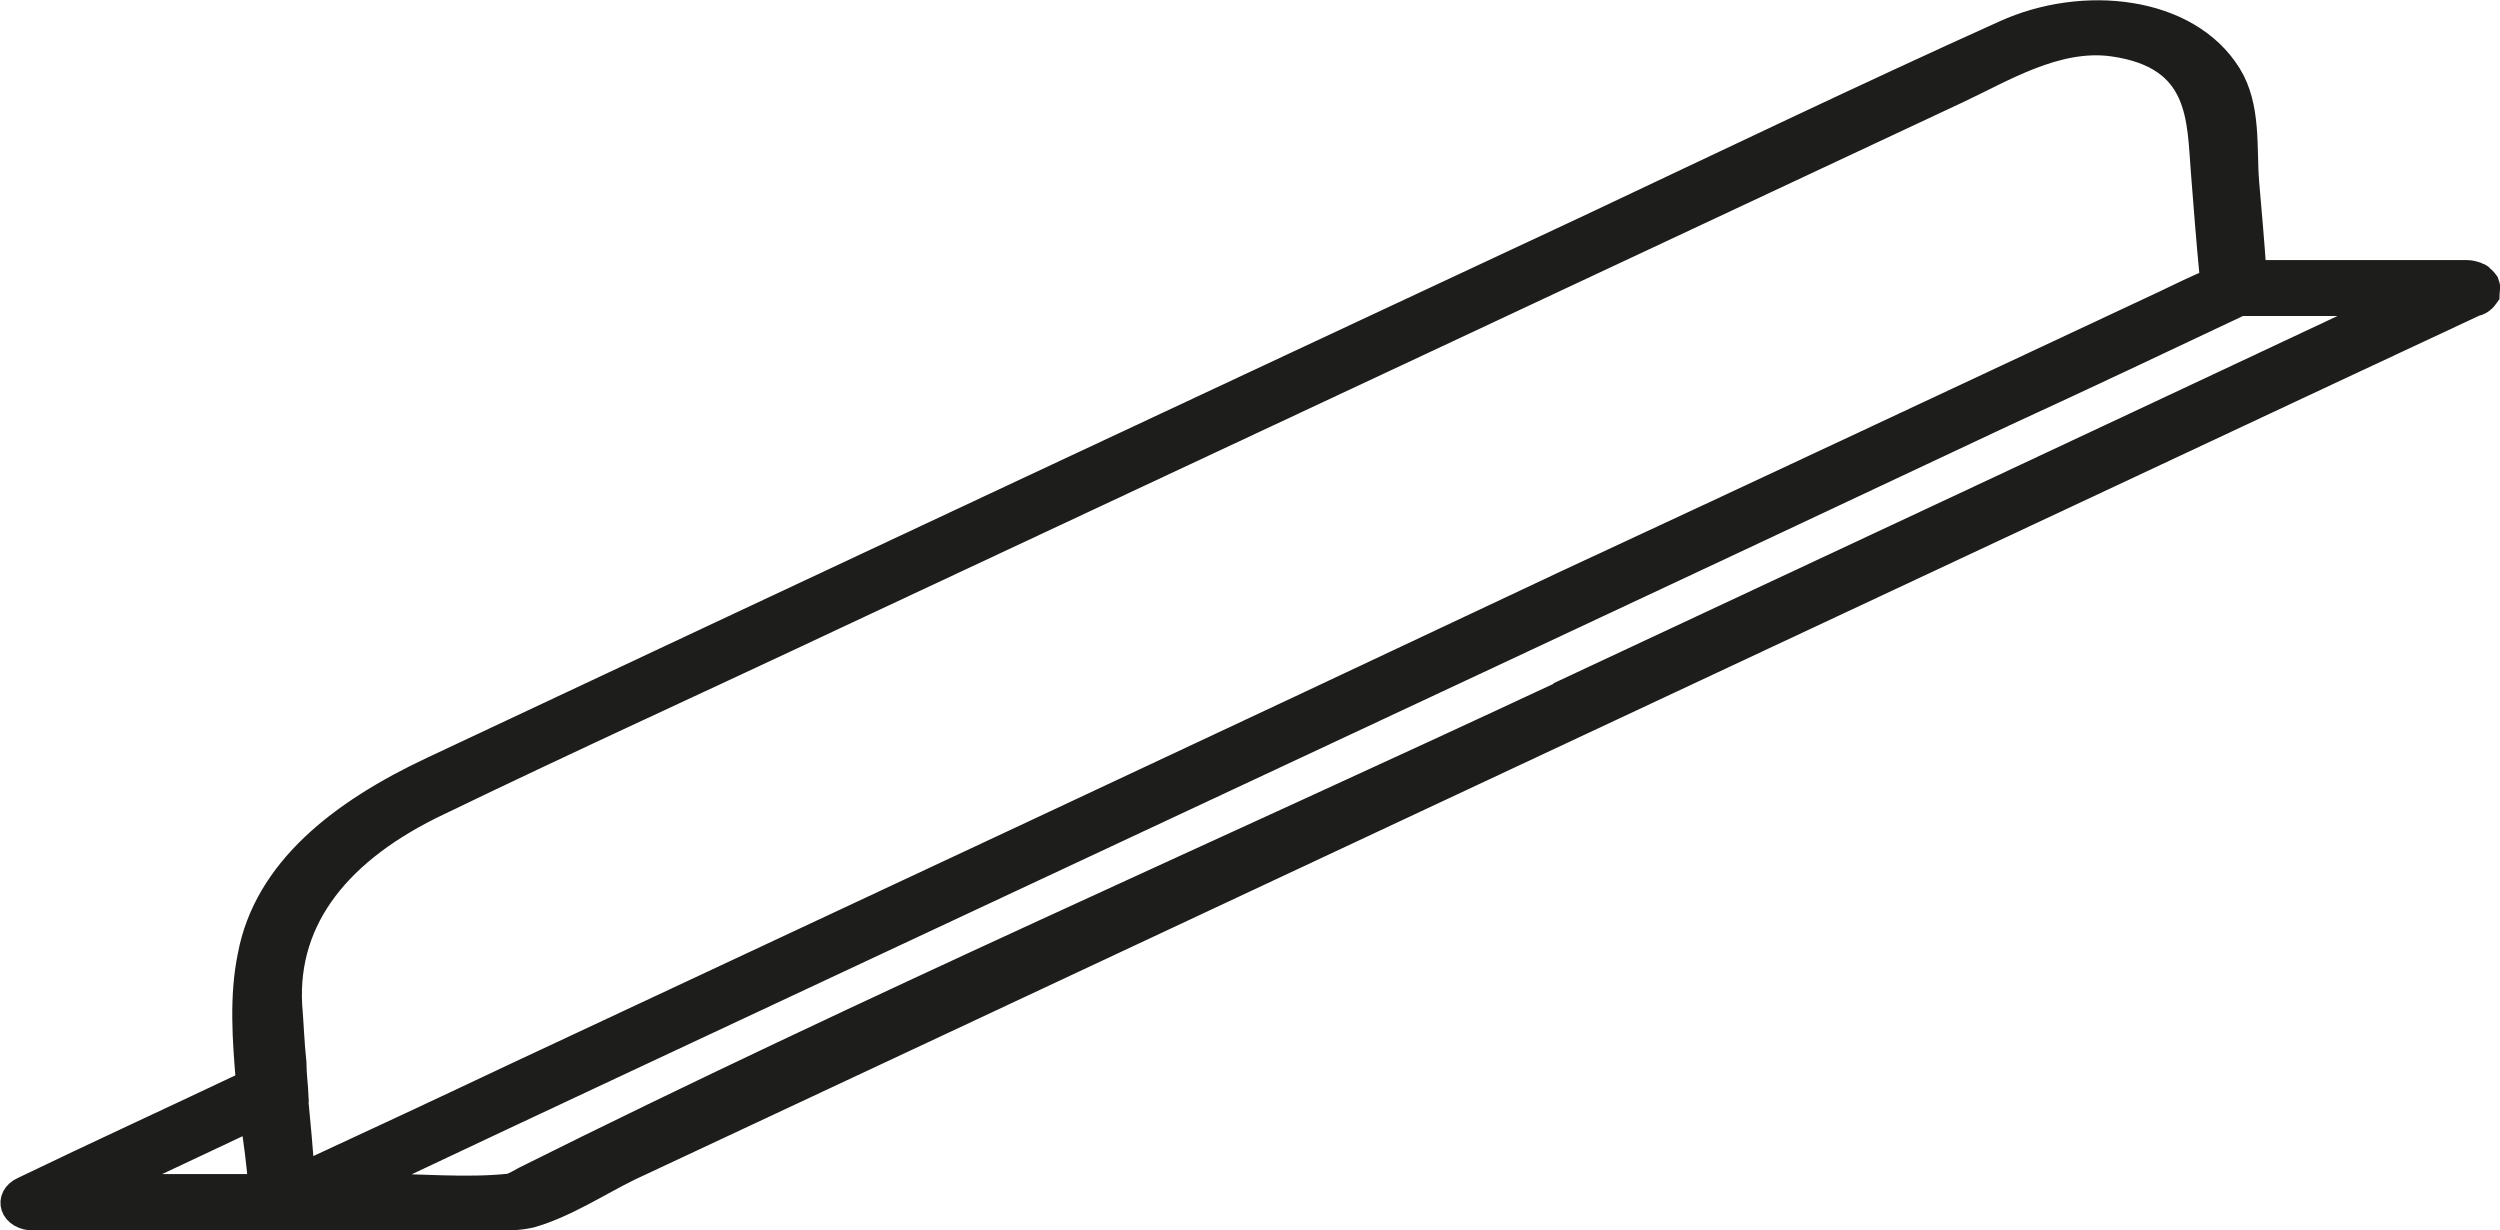 <?xml version="1.0" encoding="UTF-8"?>
<svg id="Calque_2" data-name="Calque 2" xmlns="http://www.w3.org/2000/svg" viewBox="0 0 46.91 23.08">
  <defs>
    <style>
      .cls-1 {
        fill: #1d1d1b;
        stroke: #1d1d1b;
        stroke-miterlimit: 10;
        stroke-width: .5px;
      }
    </style>
  </defs>
  <g id="Calque_1-2" data-name="Calque 1">
    <path class="cls-1" d="M46.64,5.31s-.05-.07-.09-.09c-.01-.03-.05-.04-.09-.05,0-.01-.01-.01-.01-.01-.04-.01-.09-.03-.16-.03h-4.01c-.04-.57-.09-1.14-.14-1.72-.05-.63.04-1.41-.33-2-.77-1.24-2.72-1.45-4.19-.78-2.64,1.19-5.24,2.44-7.85,3.67-7.21,3.37-14.43,6.75-21.64,10.14-1.75.82-3.12,1.91-3.42,3.49-.16.77-.1,1.59-.03,2.4-1.41.67-2.83,1.32-4.24,2-.31.14-.21.51.2.51h8.54c.27,0,.5.01.77-.05.64-.18,1.28-.6,1.85-.88,1.37-.64,2.73-1.28,4.1-1.92,8.03-3.76,16.05-7.52,24.08-11.28,2.15-1.01,4.31-2.02,6.47-3.03.01,0,.03,0,.04-.01.03-.01.07-.03.08-.05.03-.01.05-.05.08-.09,0-.03.01-.07.01-.1.01-.03,0-.07-.01-.09ZM1.92,22.28c.95-.44,1.89-.89,2.83-1.33.07.46.13.9.16,1.33H1.92ZM5.54,20.58c-.01-.22-.04-.43-.04-.64-.04-.37-.05-.72-.08-1.08-.09-1.65.95-2.93,2.81-3.81,2.46-1.19,4.95-2.32,7.43-3.49,7.01-3.28,14.03-6.57,21.05-9.86.84-.39,1.87-1.04,2.94-.89,1.7.24,1.63,1.44,1.71,2.42.05.65.1,1.28.16,1.91,0,.05,0,.09.01.14-.31.13-.6.27-.91.42-3.74,1.75-7.46,3.5-11.21,5.24-6.57,3.1-13.17,6.18-19.75,9.26-1.33.63-2.66,1.25-4,1.87-.04-.5-.08-.98-.13-1.48ZM29.4,12.99c-6.5,3.04-13.17,5.96-19.54,9.14-.09.05-.18.1-.27.14h-.01c-.81.09-1.75,0-2.57,0h-.37c3.72-1.76,7.46-3.5,11.19-5.25,6.58-3.08,13.18-6.16,19.76-9.26,1.48-.68,2.96-1.38,4.44-2.08h2.95c-5.19,2.44-10.38,4.87-15.58,7.3Z"/>
  </g>
</svg>